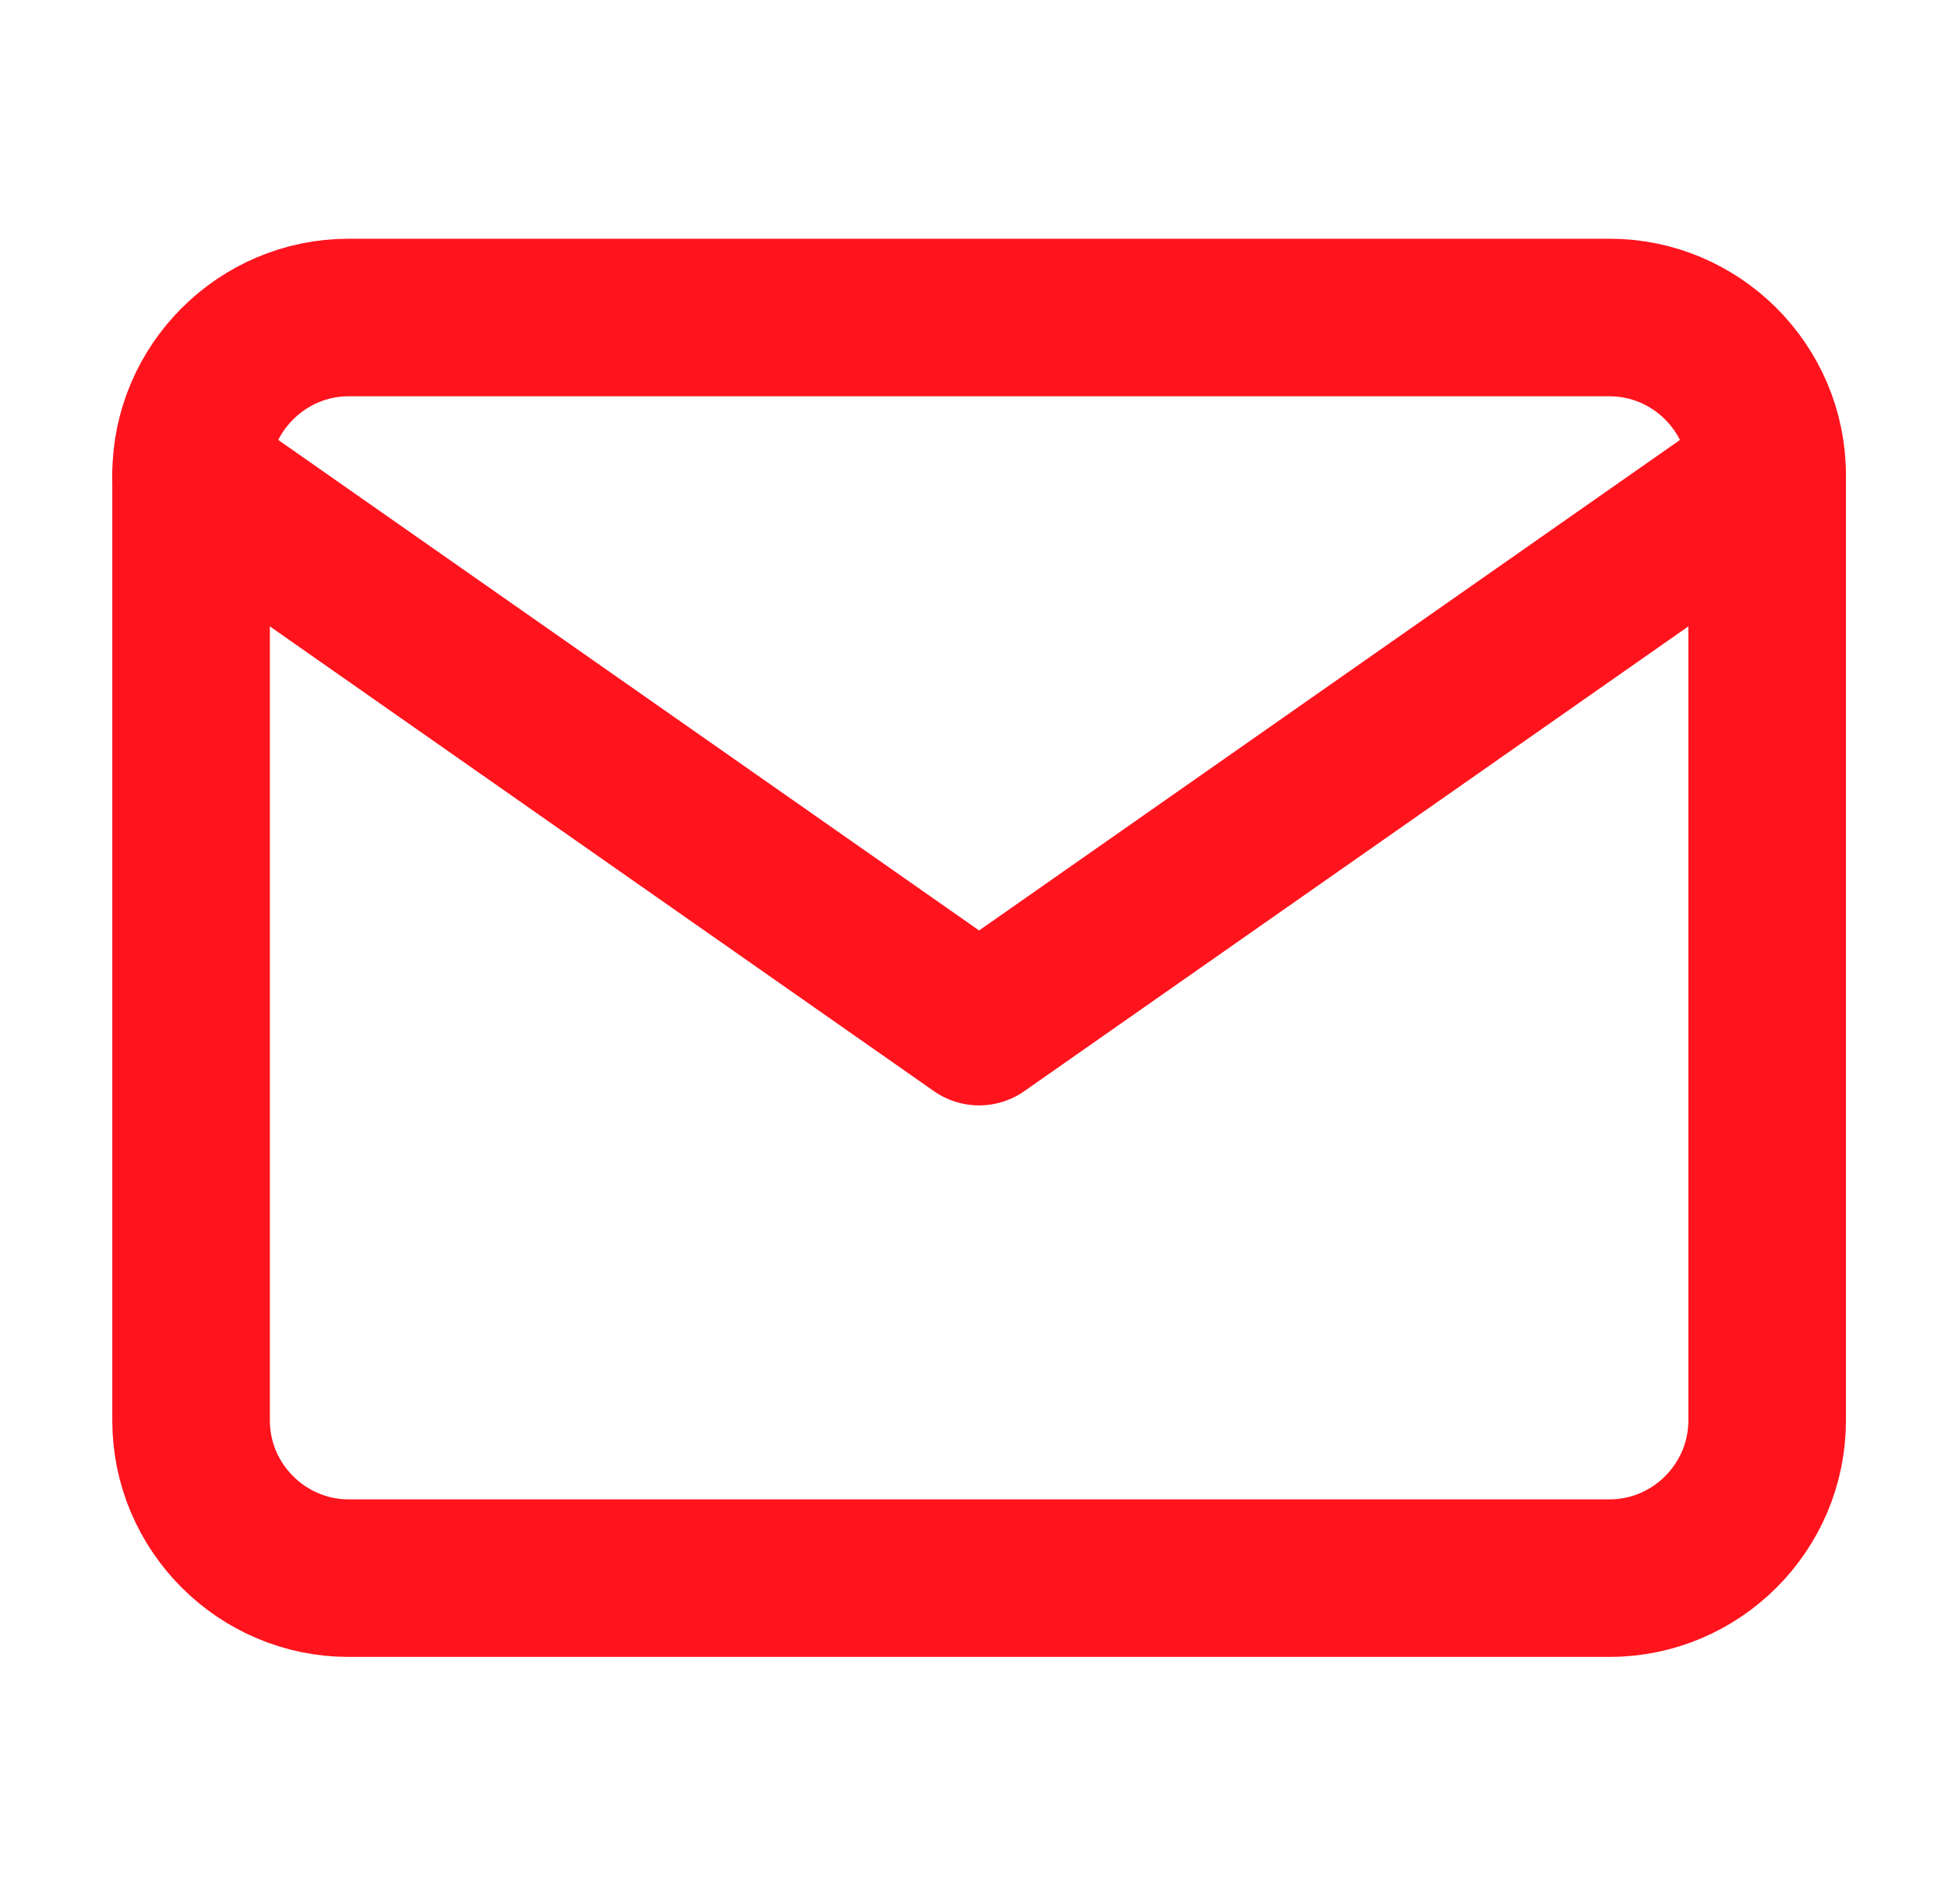 <svg width="45" height="44" viewBox="0 0 45 44" fill="none" xmlns="http://www.w3.org/2000/svg">
<path d="M8.054 7.336H37.181C39.184 7.336 40.822 8.975 40.822 10.977V32.822C40.822 34.825 39.184 36.463 37.181 36.463H8.054C6.052 36.463 4.414 34.825 4.414 32.822V10.977C4.414 8.975 6.052 7.336 8.054 7.336Z" stroke="#FF131D" stroke-width="3.64" stroke-linecap="round" stroke-linejoin="round"/>
<path d="M40.822 10.977L22.618 23.72L4.414 10.977" stroke="#FF131D" stroke-width="3.64" stroke-linecap="round" stroke-linejoin="round"/>
</svg>
